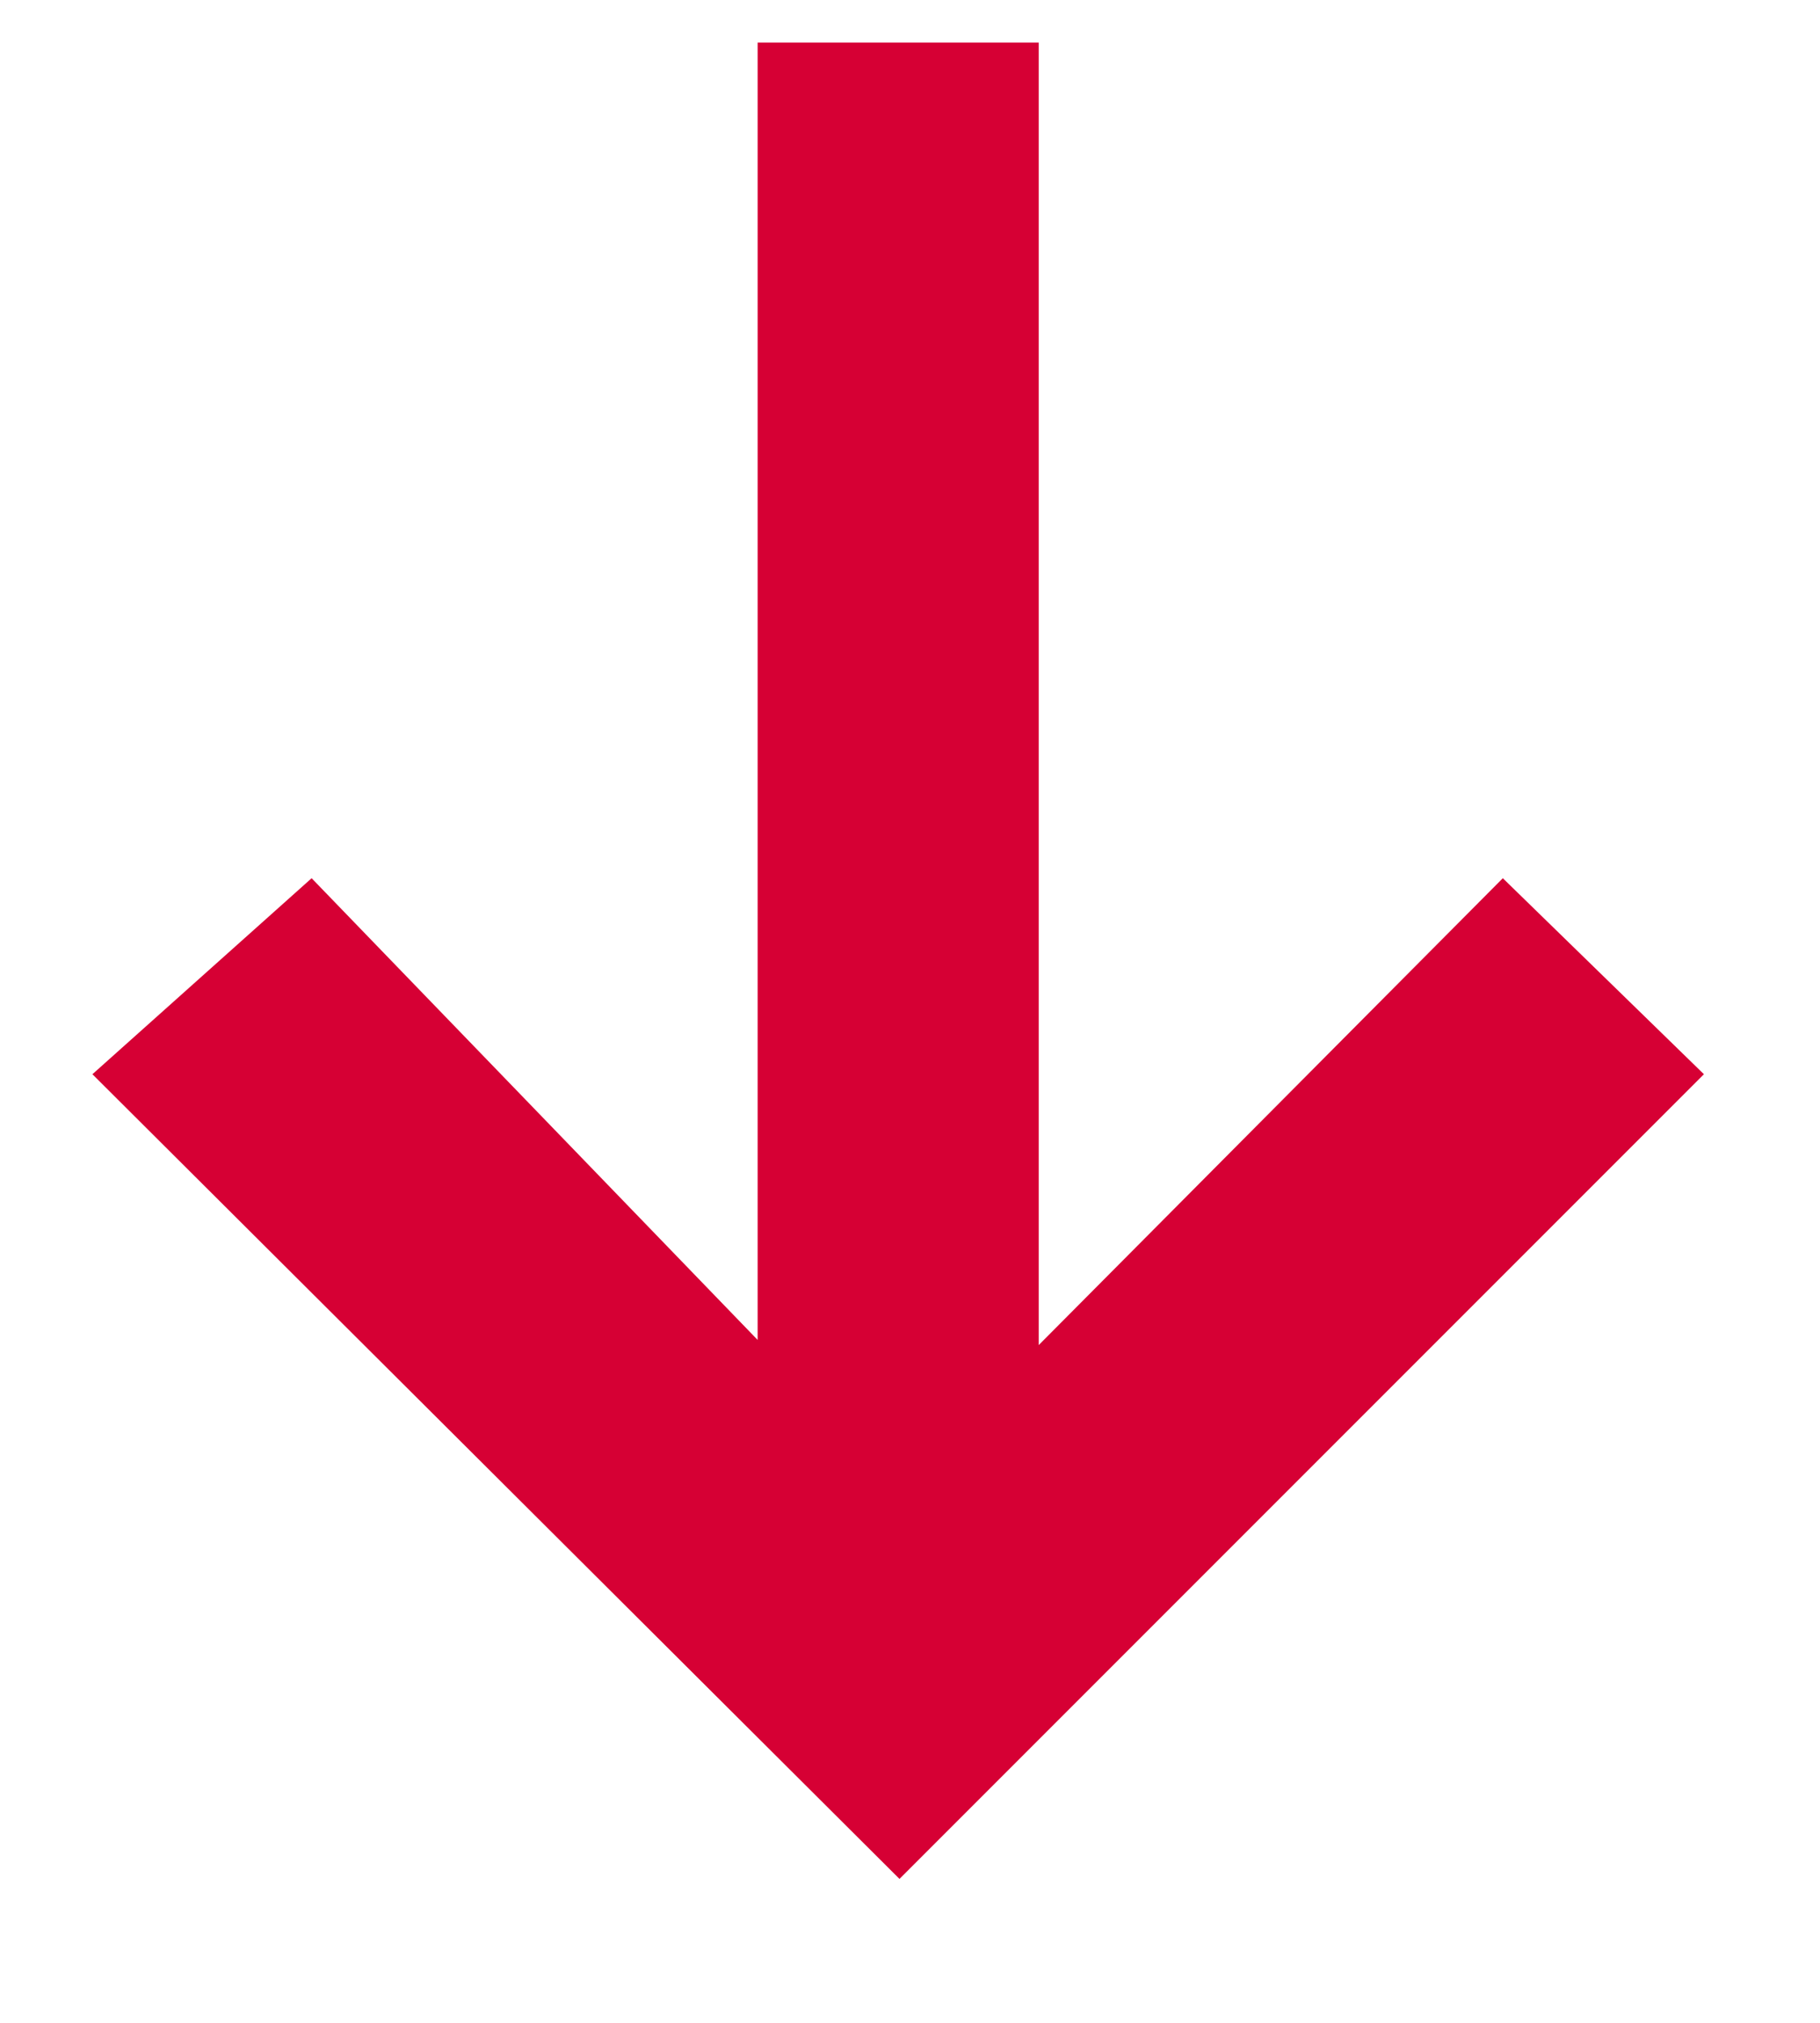 <svg width="18" height="20" viewBox="0 0 18 20" fill="none" xmlns="http://www.w3.org/2000/svg">
<g id="arrow 1" clip-path="url(#clip0_2976_7853)">
<path id="Vector" d="M16.852 10.621L8.896 18.577L0.914 10.621L3.082 8.683L7.493 13.248V0.421L10.273 0.421V13.299L14.863 8.683L16.852 10.621Z" fill="#D60034"/>
</g>
<defs>
<clipPath id="clip0_2976_7853">
<rect width="19.5" height="18" fill="white" transform="matrix(0 1 -1 0 18 0.25)"/>
</clipPath>
</defs>
</svg>
